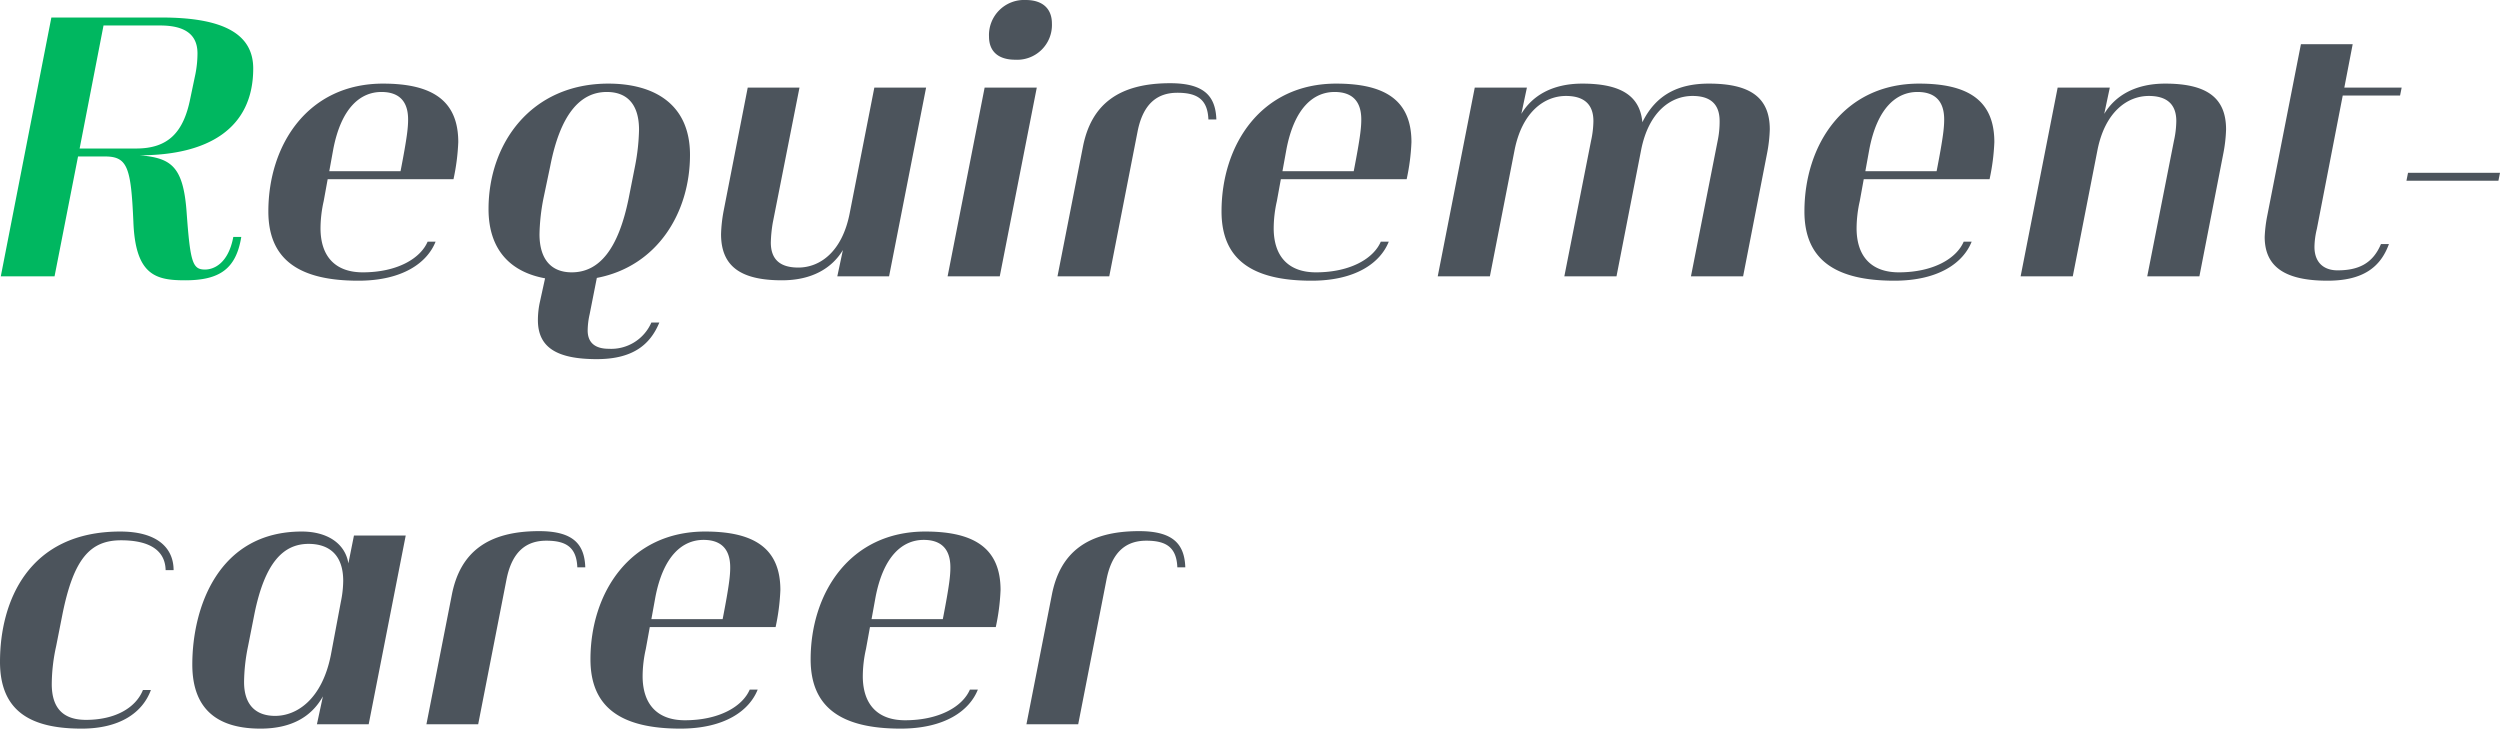 <svg xmlns="http://www.w3.org/2000/svg" width="502.32" height="146.4" viewBox="0 0 502.32 146.4">
  <g id="Group_54161" data-name="Group 54161" transform="translate(-46.48 -214.48)">
    <path id="Path_60097" data-name="Path 60097" d="M78.48.88C87.36.88,92.32-2.72,94-6.96H92.4C90.96-3.6,86.32-.8,79.36-.8,74-.8,70.88-3.84,70.88-9.68a25.266,25.266,0,0,1,.64-5.44l.8-4.4H97.6a43,43,0,0,0,.96-7.44c0-8.4-5.28-11.76-15.12-11.76C68.32-38.72,60.4-26.4,60.4-13.04,60.4-3.36,66.56.88,78.48.88Zm-5.84-22,.8-4.4c1.6-8.32,5.44-11.52,9.68-11.52,3.28,0,5.36,1.6,5.36,5.52,0,1.52-.16,3.44-1.52,10.4ZM126.4,16.64c7.2,0,10.72-2.88,12.56-7.36h-1.6a8.8,8.8,0,0,1-8.56,5.28c-2.72,0-4.24-1.2-4.24-3.68a15.374,15.374,0,0,1,.4-3.28L126.4.32C138.56-2,145.12-12.8,145.12-24.4c0-10.32-7.36-14.32-16.4-14.32-15.52,0-24.08,12-24.08,25.2C104.64-5.04,109.36-.8,116,.4l-1.12,5.12a17.356,17.356,0,0,0-.32,3.28C114.56,14.32,118.4,16.64,126.4,16.64ZM121.36-.8c-4.08,0-6.48-2.56-6.48-7.68a40.638,40.638,0,0,1,.8-7.2l1.36-6.48c2-10.24,5.92-14.88,11.36-14.88,4.16,0,6.48,2.56,6.48,7.6a42.175,42.175,0,0,1-.8,7.28l-1.28,6.48C130.72-5.44,126.88-.8,121.36-.8Zm53.36.8h10.4l7.44-37.92h-10.4L177.2-12.64c-1.52,7.76-6,10.88-10.32,10.88-3.44,0-5.52-1.44-5.52-5.04a26.937,26.937,0,0,1,.4-4l5.36-27.12h-10.4l-4.8,24.56a29.458,29.458,0,0,0-.56,4.88c0,6.4,3.84,9.28,12.24,9.28,6.08,0,10.08-2.48,12.24-6.08Zm35.76-43.52a6.985,6.985,0,0,0,7.36-7.28c0-2.8-1.68-4.72-5.28-4.72a7.05,7.05,0,0,0-7.36,7.36C205.2-45.36,206.88-43.52,210.48-43.52Zm-6.16,5.6L196.88,0h10.48l7.44-37.92ZM218.96,0h10.4l5.68-29.04c1.12-5.76,4.08-7.84,8-7.84,3.84,0,6.08,1.2,6.24,5.36h1.6c-.16-4.64-2.4-7.28-9.28-7.28-10.32,0-15.84,4.24-17.52,12.72ZM270,.88c8.88,0,13.84-3.6,15.52-7.84h-1.6C282.48-3.6,277.84-.8,270.88-.8c-5.36,0-8.48-3.04-8.48-8.88a25.265,25.265,0,0,1,.64-5.44l.8-4.4h25.28a43,43,0,0,0,.96-7.44c0-8.4-5.28-11.76-15.12-11.76-15.12,0-23.04,12.32-23.04,25.68C251.92-3.36,258.08.88,270,.88Zm-5.84-22,.8-4.4c1.6-8.32,5.44-11.52,9.68-11.52,3.28,0,5.36,1.6,5.36,5.52,0,1.52-.16,3.44-1.52,10.4ZM346.24,0h10.48l4.8-24.64a29.456,29.456,0,0,0,.56-4.88c0-6.4-3.92-9.2-12.24-9.2-6.16,0-10.64,2.24-13.36,7.76-.48-5.04-3.92-7.76-12.08-7.76-6.08,0-10.08,2.48-12.24,6.08l1.12-5.28H302.8L295.36,0h10.48l4.96-25.36c1.52-7.68,6-10.88,10.32-10.88,3.36,0,5.52,1.44,5.52,5.04a19.319,19.319,0,0,1-.48,4L320.8,0h10.48l4.96-25.44c1.52-7.6,5.92-10.8,10.32-10.8,3.36,0,5.44,1.44,5.44,5.04a18.771,18.771,0,0,1-.4,4Zm40.88.88c8.88,0,13.84-3.6,15.52-7.84h-1.6C399.6-3.6,394.96-.8,388-.8c-5.36,0-8.48-3.04-8.48-8.88a25.265,25.265,0,0,1,.64-5.44l.8-4.4h25.28a43,43,0,0,0,.96-7.44c0-8.4-5.28-11.76-15.12-11.76-15.12,0-23.04,12.32-23.04,25.68C369.04-3.36,375.2.88,387.12.88Zm-5.84-22,.8-4.4c1.6-8.32,5.44-11.52,9.68-11.52,3.28,0,5.36,1.6,5.36,5.52,0,1.52-.16,3.44-1.52,10.4ZM437.92,0H448.4l4.8-24.64a29.456,29.456,0,0,0,.56-4.88c0-6.4-3.92-9.2-12.24-9.2-6.08,0-10.08,2.48-12.24,6.08l1.12-5.28H419.92L412.48,0h10.48l4.96-25.36c1.52-7.68,6-10.88,10.32-10.88,3.36,0,5.52,1.44,5.52,5.04a19.319,19.319,0,0,1-.48,4Zm36.24.88c7.12,0,10.64-2.72,12.32-7.36h-1.6c-1.68,4-4.64,5.28-8.72,5.28-2.8,0-4.64-1.6-4.64-4.72a16.176,16.176,0,0,1,.48-3.6l5.2-26.8h11.52l.32-1.6H477.52l1.68-8.72H468.8L462-12a27.6,27.6,0,0,0-.48,4.08C461.52-2.08,465.36.88,474.16.88ZM490.32-20.8,490-19.2h18.48l.32-1.6ZM22.88,90.88c7.68,0,12.24-3.2,13.92-7.76H35.2c-1.44,3.6-5.6,6-11.44,6-4.56,0-6.88-2.32-6.88-7.2a35.85,35.85,0,0,1,.88-7.6l1.28-6.48c2.24-11.04,5.52-14.8,11.76-14.8,5.92,0,8.88,2.16,8.96,6h1.6c0-4.4-3.2-7.76-10.72-7.76-18.48,0-24.16,14.08-24.16,26.16C6.48,87.52,12.8,90.88,22.88,90.88ZM70.16,90h10.4L88,52.08H77.6l-1.12,5.6c-.64-4-4.24-6.4-9.36-6.4-16.72,0-22,15.2-22,26.72,0,9.6,5.76,12.88,13.68,12.88,6.16,0,10.24-2.32,12.56-6.48Zm-8.4-1.68c-3.84,0-6.24-2.16-6.24-6.8a37.156,37.156,0,0,1,.8-7.2l1.28-6.48c2.08-10.24,5.76-14.08,10.88-14.08,3.92,0,6.96,2,6.96,7.44a21.5,21.5,0,0,1-.48,4.24l-2,10.64C71.2,84.96,66.16,88.32,61.76,88.32ZM92.16,90h10.4l5.68-29.04c1.12-5.76,4.08-7.84,8-7.84,3.84,0,6.08,1.2,6.24,5.36h1.6c-.16-4.64-2.4-7.28-9.28-7.28-10.32,0-15.84,4.24-17.52,12.72Zm51.04.88c8.88,0,13.84-3.6,15.52-7.84h-1.6c-1.44,3.36-6.08,6.16-13.04,6.16-5.36,0-8.48-3.04-8.48-8.88a25.265,25.265,0,0,1,.64-5.44l.8-4.4h25.28a43,43,0,0,0,.96-7.44c0-8.4-5.28-11.76-15.12-11.76-15.12,0-23.04,12.32-23.04,25.68C125.12,86.64,131.28,90.88,143.2,90.88Zm-5.84-22,.8-4.4c1.6-8.32,5.44-11.52,9.68-11.52,3.28,0,5.36,1.6,5.36,5.52,0,1.52-.16,3.44-1.52,10.4Zm50.08,22c8.88,0,13.84-3.6,15.52-7.84h-1.6c-1.44,3.36-6.08,6.16-13.04,6.16-5.36,0-8.48-3.04-8.48-8.88a25.266,25.266,0,0,1,.64-5.44l.8-4.4h25.28a43,43,0,0,0,.96-7.44c0-8.4-5.28-11.76-15.12-11.76-15.12,0-23.04,12.32-23.04,25.68C169.36,86.64,175.52,90.88,187.44,90.88Zm-5.84-22,.8-4.4c1.6-8.32,5.44-11.52,9.68-11.52,3.28,0,5.36,1.6,5.36,5.52,0,1.52-.16,3.44-1.52,10.4ZM212.72,90h10.4l5.68-29.04c1.12-5.76,4.08-7.84,8-7.84,3.84,0,6.08,1.2,6.24,5.36h1.6c-.16-4.64-2.4-7.28-9.28-7.28-10.32,0-15.84,4.24-17.52,12.72Z" transform="translate(40 270)" fill="#4c545c"/>
    <path id="Path_60098" data-name="Path 60098" d="M43.68.8c6.96,0,10.24-2.32,11.28-8.72h-1.6c-1.04,5.52-4.08,6.56-5.68,6.56-2.48,0-2.96-1.36-3.68-11.2-.64-9.6-3.12-11.2-9.44-11.76,13.6,0,22.8-5.28,22.8-17.44,0-6.8-5.76-10.24-18.4-10.24H16.8L6.64,0h10.8l4.72-24.08H27.6c4.56,0,5.2,2.32,5.68,13.12C33.68-.16,37.84.8,43.68.8ZM22.48-25.68l4.8-24.72H38.64c5.04,0,7.52,1.84,7.52,5.6a21.6,21.6,0,0,1-.4,4.08l-1.04,4.96c-1.36,6.88-4.48,10.08-10.88,10.08Z" transform="translate(40 270)" fill="#00b760"/>
  </g>
</svg>
